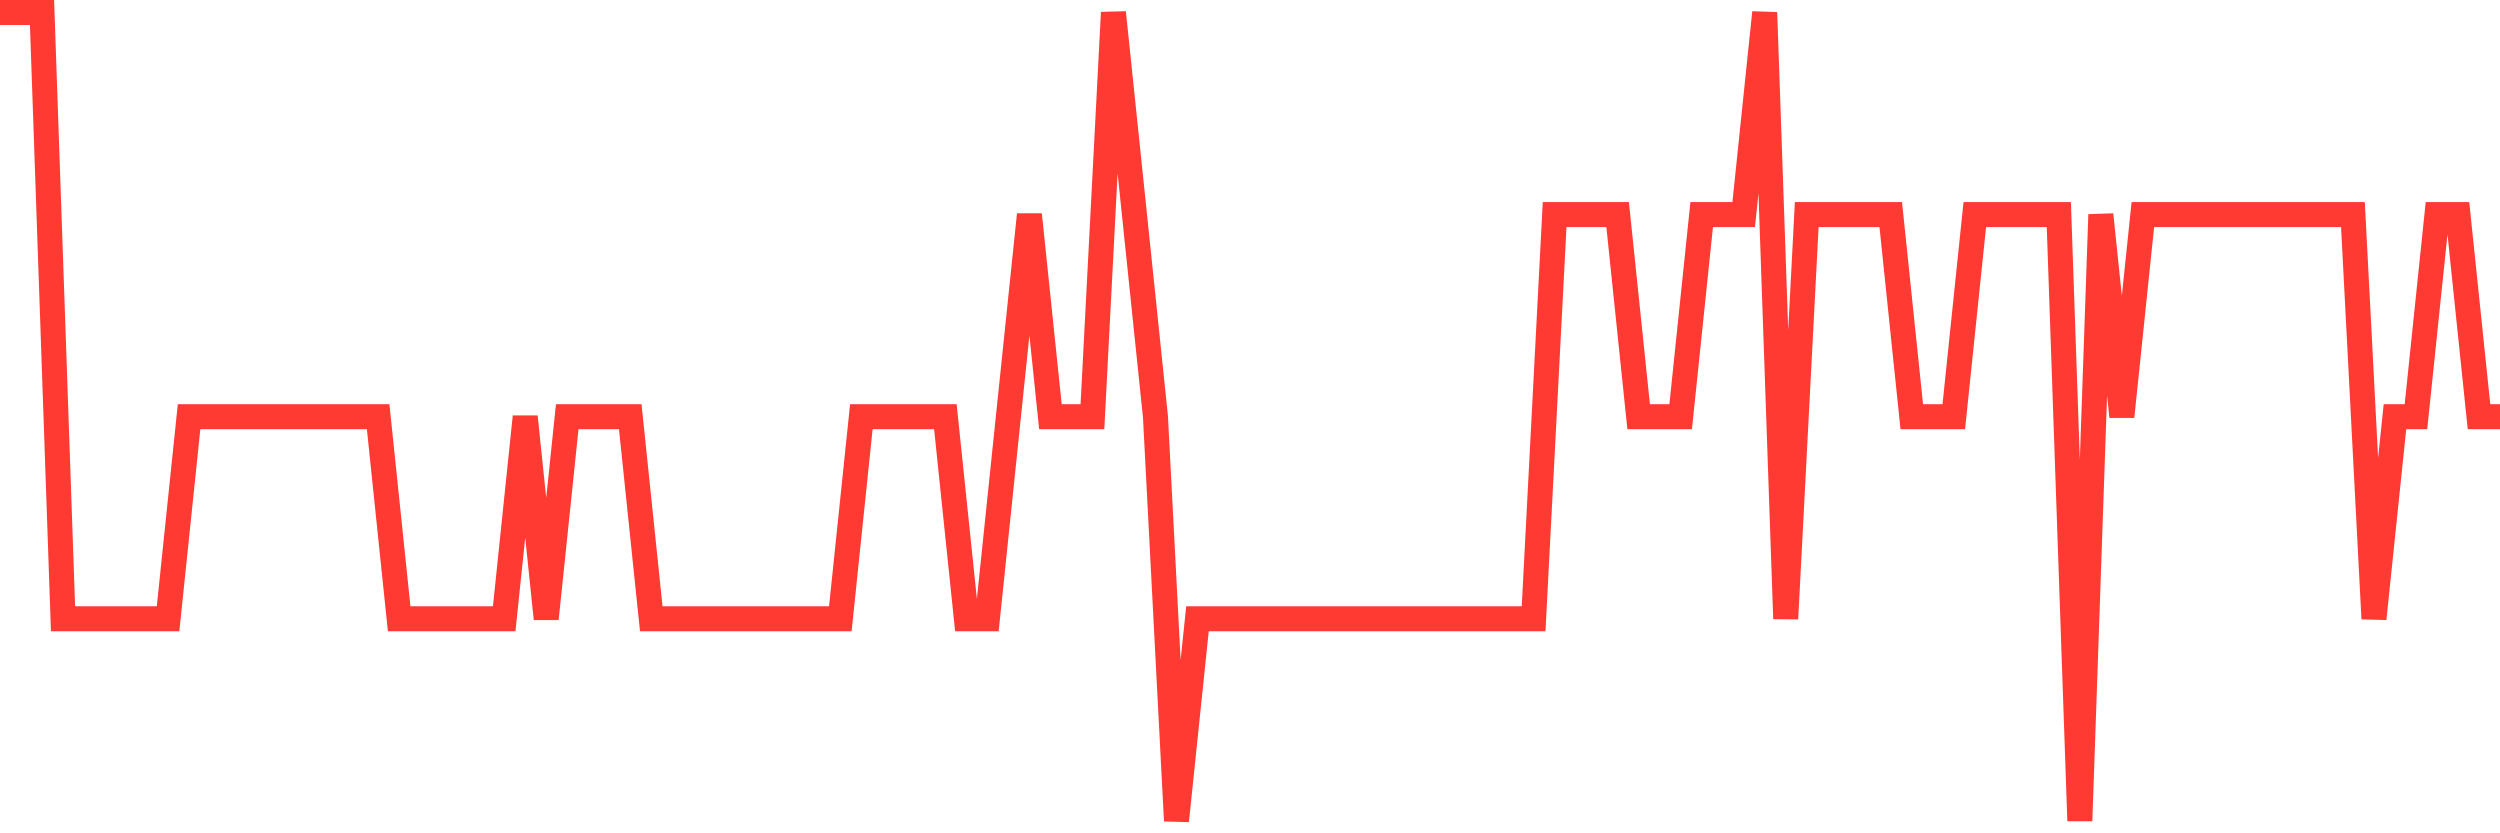 <svg
  xmlns="http://www.w3.org/2000/svg"
  xmlns:xlink="http://www.w3.org/1999/xlink"
  width="120"
  height="40"
  viewBox="0 0 120 40"
  preserveAspectRatio="none"
>
  <polyline
    points="0,0.6 1.008,0.6 2.017,0.6 3.025,29.7 4.034,29.7 5.042,29.7 6.05,29.7 7.059,29.7 8.067,29.7 9.076,20 10.084,20 11.092,20 12.101,20 13.109,20 14.118,20 15.126,20 16.134,20 17.143,20 18.151,20 19.16,29.7 20.168,29.7 21.176,29.7 22.185,29.7 23.193,29.7 24.202,29.7 25.21,20 26.218,29.7 27.227,20 28.235,20 29.244,20 30.252,20 31.261,29.7 32.269,29.7 33.277,29.7 34.286,29.7 35.294,29.7 36.303,29.7 37.311,29.7 38.319,29.7 39.328,29.7 40.336,29.7 41.345,20 42.353,20 43.361,20 44.37,20 45.378,20 46.387,29.7 47.395,29.7 48.403,20 49.412,10.3 50.42,20 51.429,20 52.437,20 53.445,0.6 54.454,10.3 55.462,20 56.471,39.4 57.479,29.7 58.487,29.7 59.496,29.7 60.504,29.7 61.513,29.7 62.521,29.7 63.529,29.7 64.538,29.7 65.546,29.7 66.555,29.7 67.563,29.7 68.571,29.7 69.58,29.7 70.588,29.7 71.597,29.7 72.605,29.7 73.613,29.7 74.622,10.3 75.63,10.3 76.639,10.3 77.647,10.3 78.655,20 79.664,20 80.672,20 81.681,10.3 82.689,10.3 83.697,10.3 84.706,0.6 85.714,29.7 86.723,10.3 87.731,10.3 88.739,10.3 89.748,10.3 90.756,10.3 91.765,20 92.773,20 93.782,20 94.79,10.3 95.798,10.3 96.807,10.3 97.815,10.3 98.824,10.3 99.832,39.4 100.84,10.3 101.849,20 102.857,10.3 103.866,10.3 104.874,10.3 105.882,10.3 106.891,10.3 107.899,10.3 108.908,10.3 109.916,10.3 110.924,10.3 111.933,10.3 112.941,10.3 113.95,29.7 114.958,20 115.966,20 116.975,10.3 117.983,10.3 118.992,20 120,20"
    fill="none"
    stroke="#ff3a33"
    stroke-width="1.2"
  >
  </polyline>
</svg>